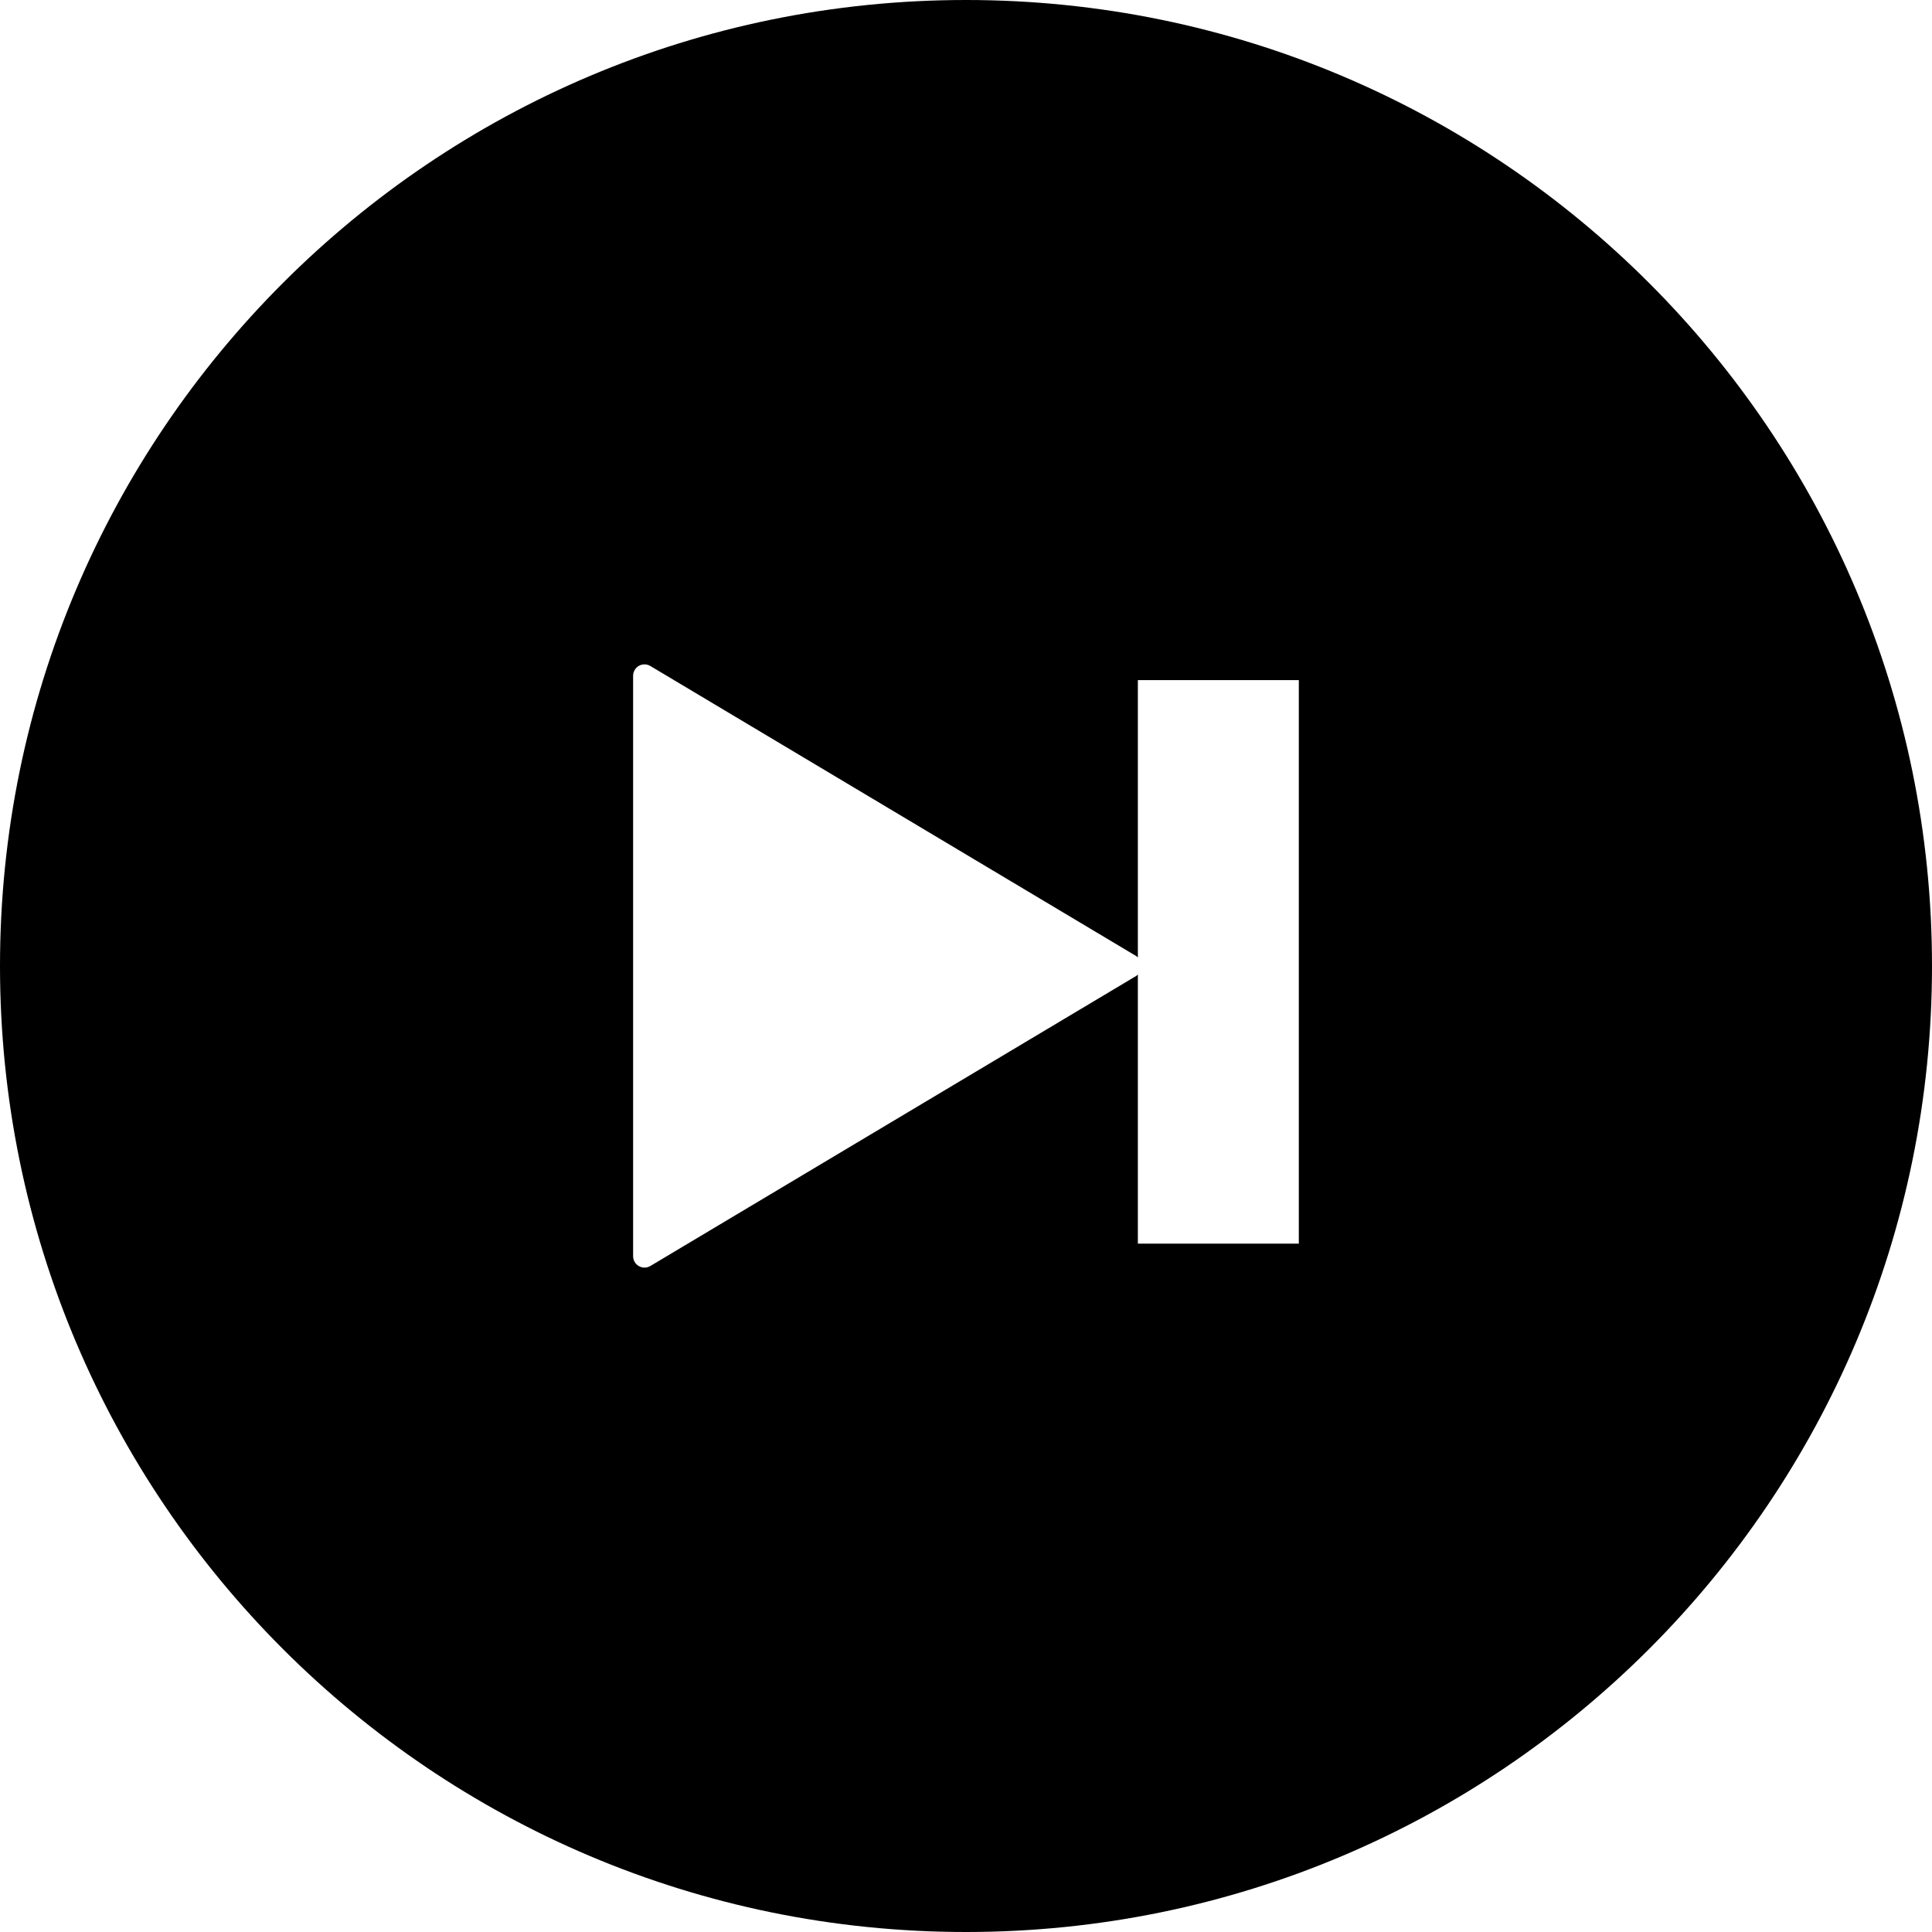 <?xml version="1.0" encoding="utf-8"?>

<!DOCTYPE svg PUBLIC "-//W3C//DTD SVG 1.1//EN" "http://www.w3.org/Graphics/SVG/1.1/DTD/svg11.dtd">
<!-- Uploaded to: SVG Repo, www.svgrepo.com, Generator: SVG Repo Mixer Tools -->
<svg height="800px" width="800px" version="1.1" id="_x32_" xmlns="http://www.w3.org/2000/svg" xmlns:xlink="http://www.w3.org/1999/xlink" 
	 viewBox="0 0 512 512"  xml:space="preserve">
<style type="text/css">
	.st0{fill:#000000;}
</style>
<g>
	<path class="st0" d="M256,0C114.625,0,0,114.625,0,256s114.625,256,256,256s256-114.625,256-256S397.375,0,256,0z M344.203,329.578
		h-42.656v-71.352c-0.125,0.11-0.203,0.266-0.359,0.359l-128.844,76.922c-0.922,0.546-2.094,0.578-3.047,0.015
		c-0.922-0.515-1.515-1.515-1.515-2.625v-76.89v-76.922c0-1.078,0.594-2.094,1.515-2.625c0.954-0.547,2.126-0.515,3.047,0.031
		l128.844,76.922c0.156,0.086,0.234,0.25,0.359,0.36v-73.531h42.656V329.578z"/>
</g>
</svg>